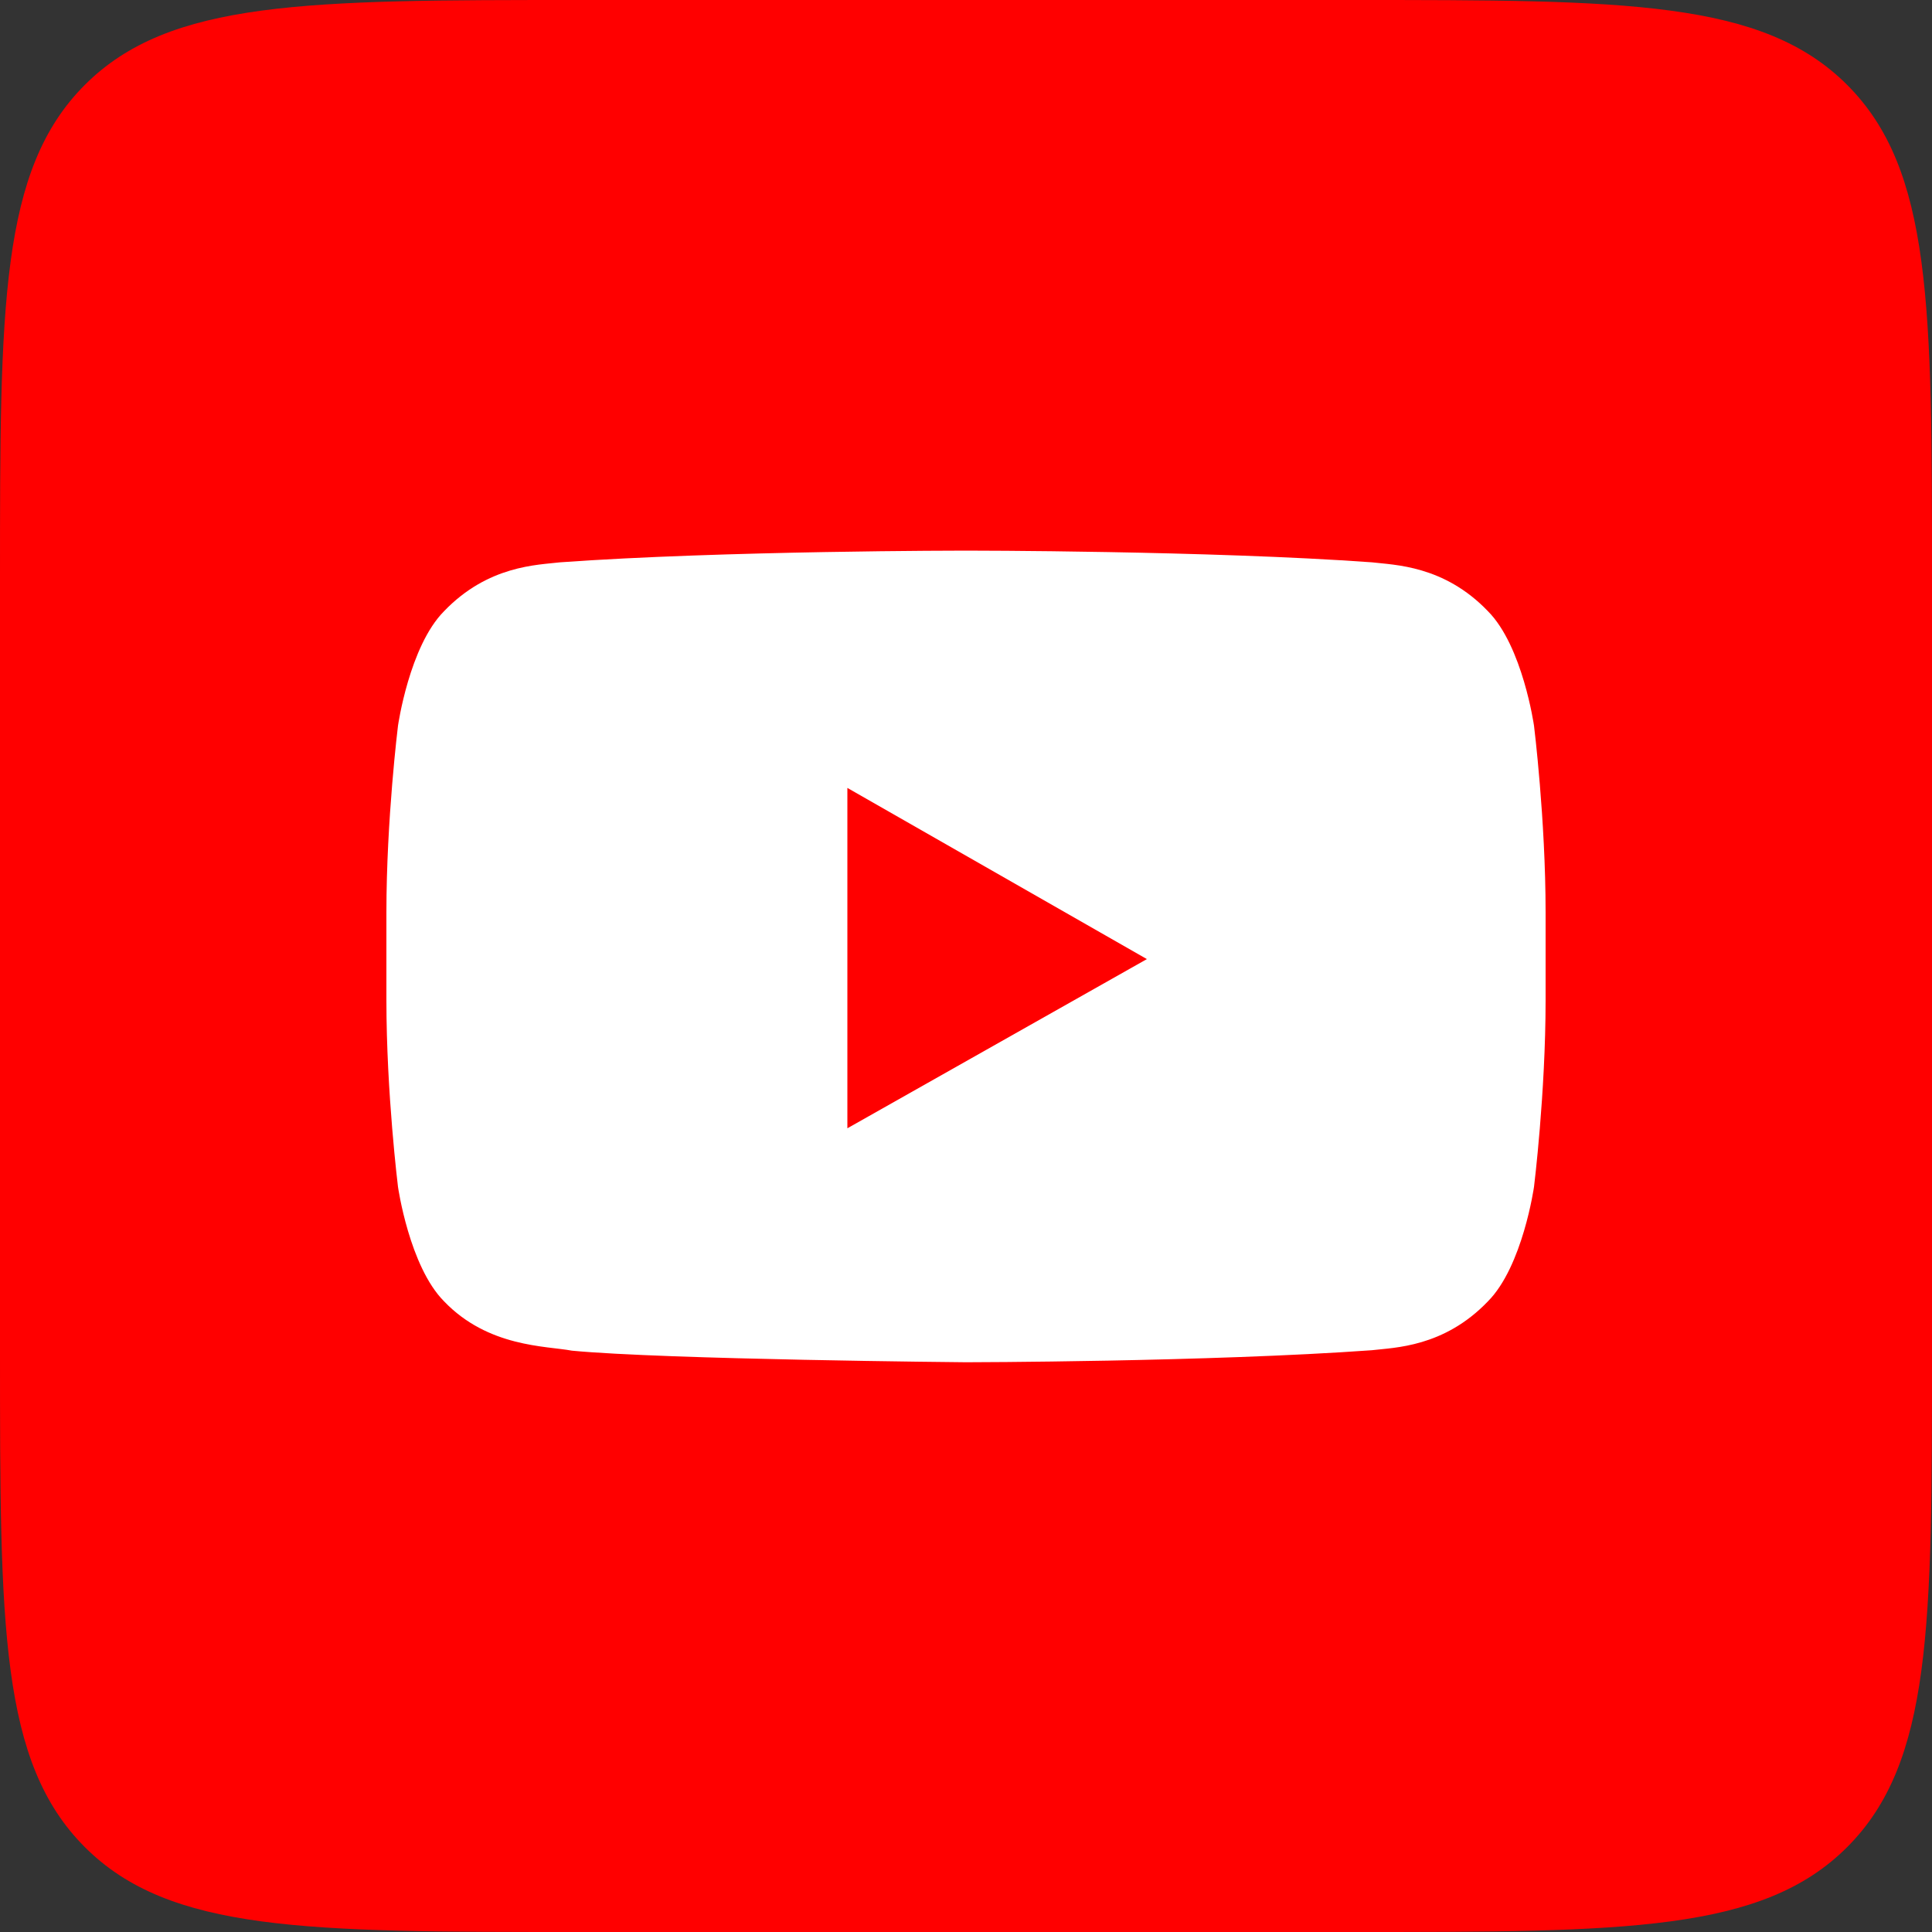 <?xml version="1.0" encoding="UTF-8"?> <svg xmlns="http://www.w3.org/2000/svg" width="40" height="40" viewBox="0 0 40 40" fill="none"><rect x="0" y="0" width="40" height="40" fill="#333333" stroke="none"/> <path d="M0 12C0 6.343 0 3.515 1.757 1.757C3.515 0 6.343 0 12 0H28C33.657 0 36.485 0 38.243 1.757C40 3.515 40 6.343 40 12V28C40 33.657 40 36.485 38.243 38.243C36.485 40 33.657 40 28 40H12C6.343 40 3.515 40 1.757 38.243C0 36.485 0 33.657 0 28V12Z" fill="#FF0000"></path> <path d="M31.76 15.026C31.76 15.026 31.526 13.379 30.806 12.654C29.894 11.703 28.87 11.698 28.401 11.642C25.043 11.4 20.005 11.4 20.005 11.4H19.995C19.995 11.4 14.957 11.4 11.599 11.642C11.129 11.698 10.107 11.703 9.194 12.654C8.474 13.379 8.24 15.026 8.24 15.026C8.24 15.026 8 16.959 8 18.892V20.705C8 22.638 8.24 24.572 8.24 24.572C8.24 24.572 8.474 26.218 9.194 26.943C10.107 27.895 11.306 27.864 11.84 27.964C13.76 28.148 20 28.204 20 28.204C20 28.204 25.043 28.197 28.401 27.955C28.87 27.899 29.893 27.895 30.806 26.943C31.526 26.218 31.76 24.572 31.76 24.572C31.76 24.572 32 22.638 32 20.705V18.892C32 16.959 31.76 15.025 31.76 15.025" fill="white"></path> <path d="M17.544 23.36V16.313L23.745 19.857L17.544 23.36Z" fill="#FF0000"></path> </svg> 